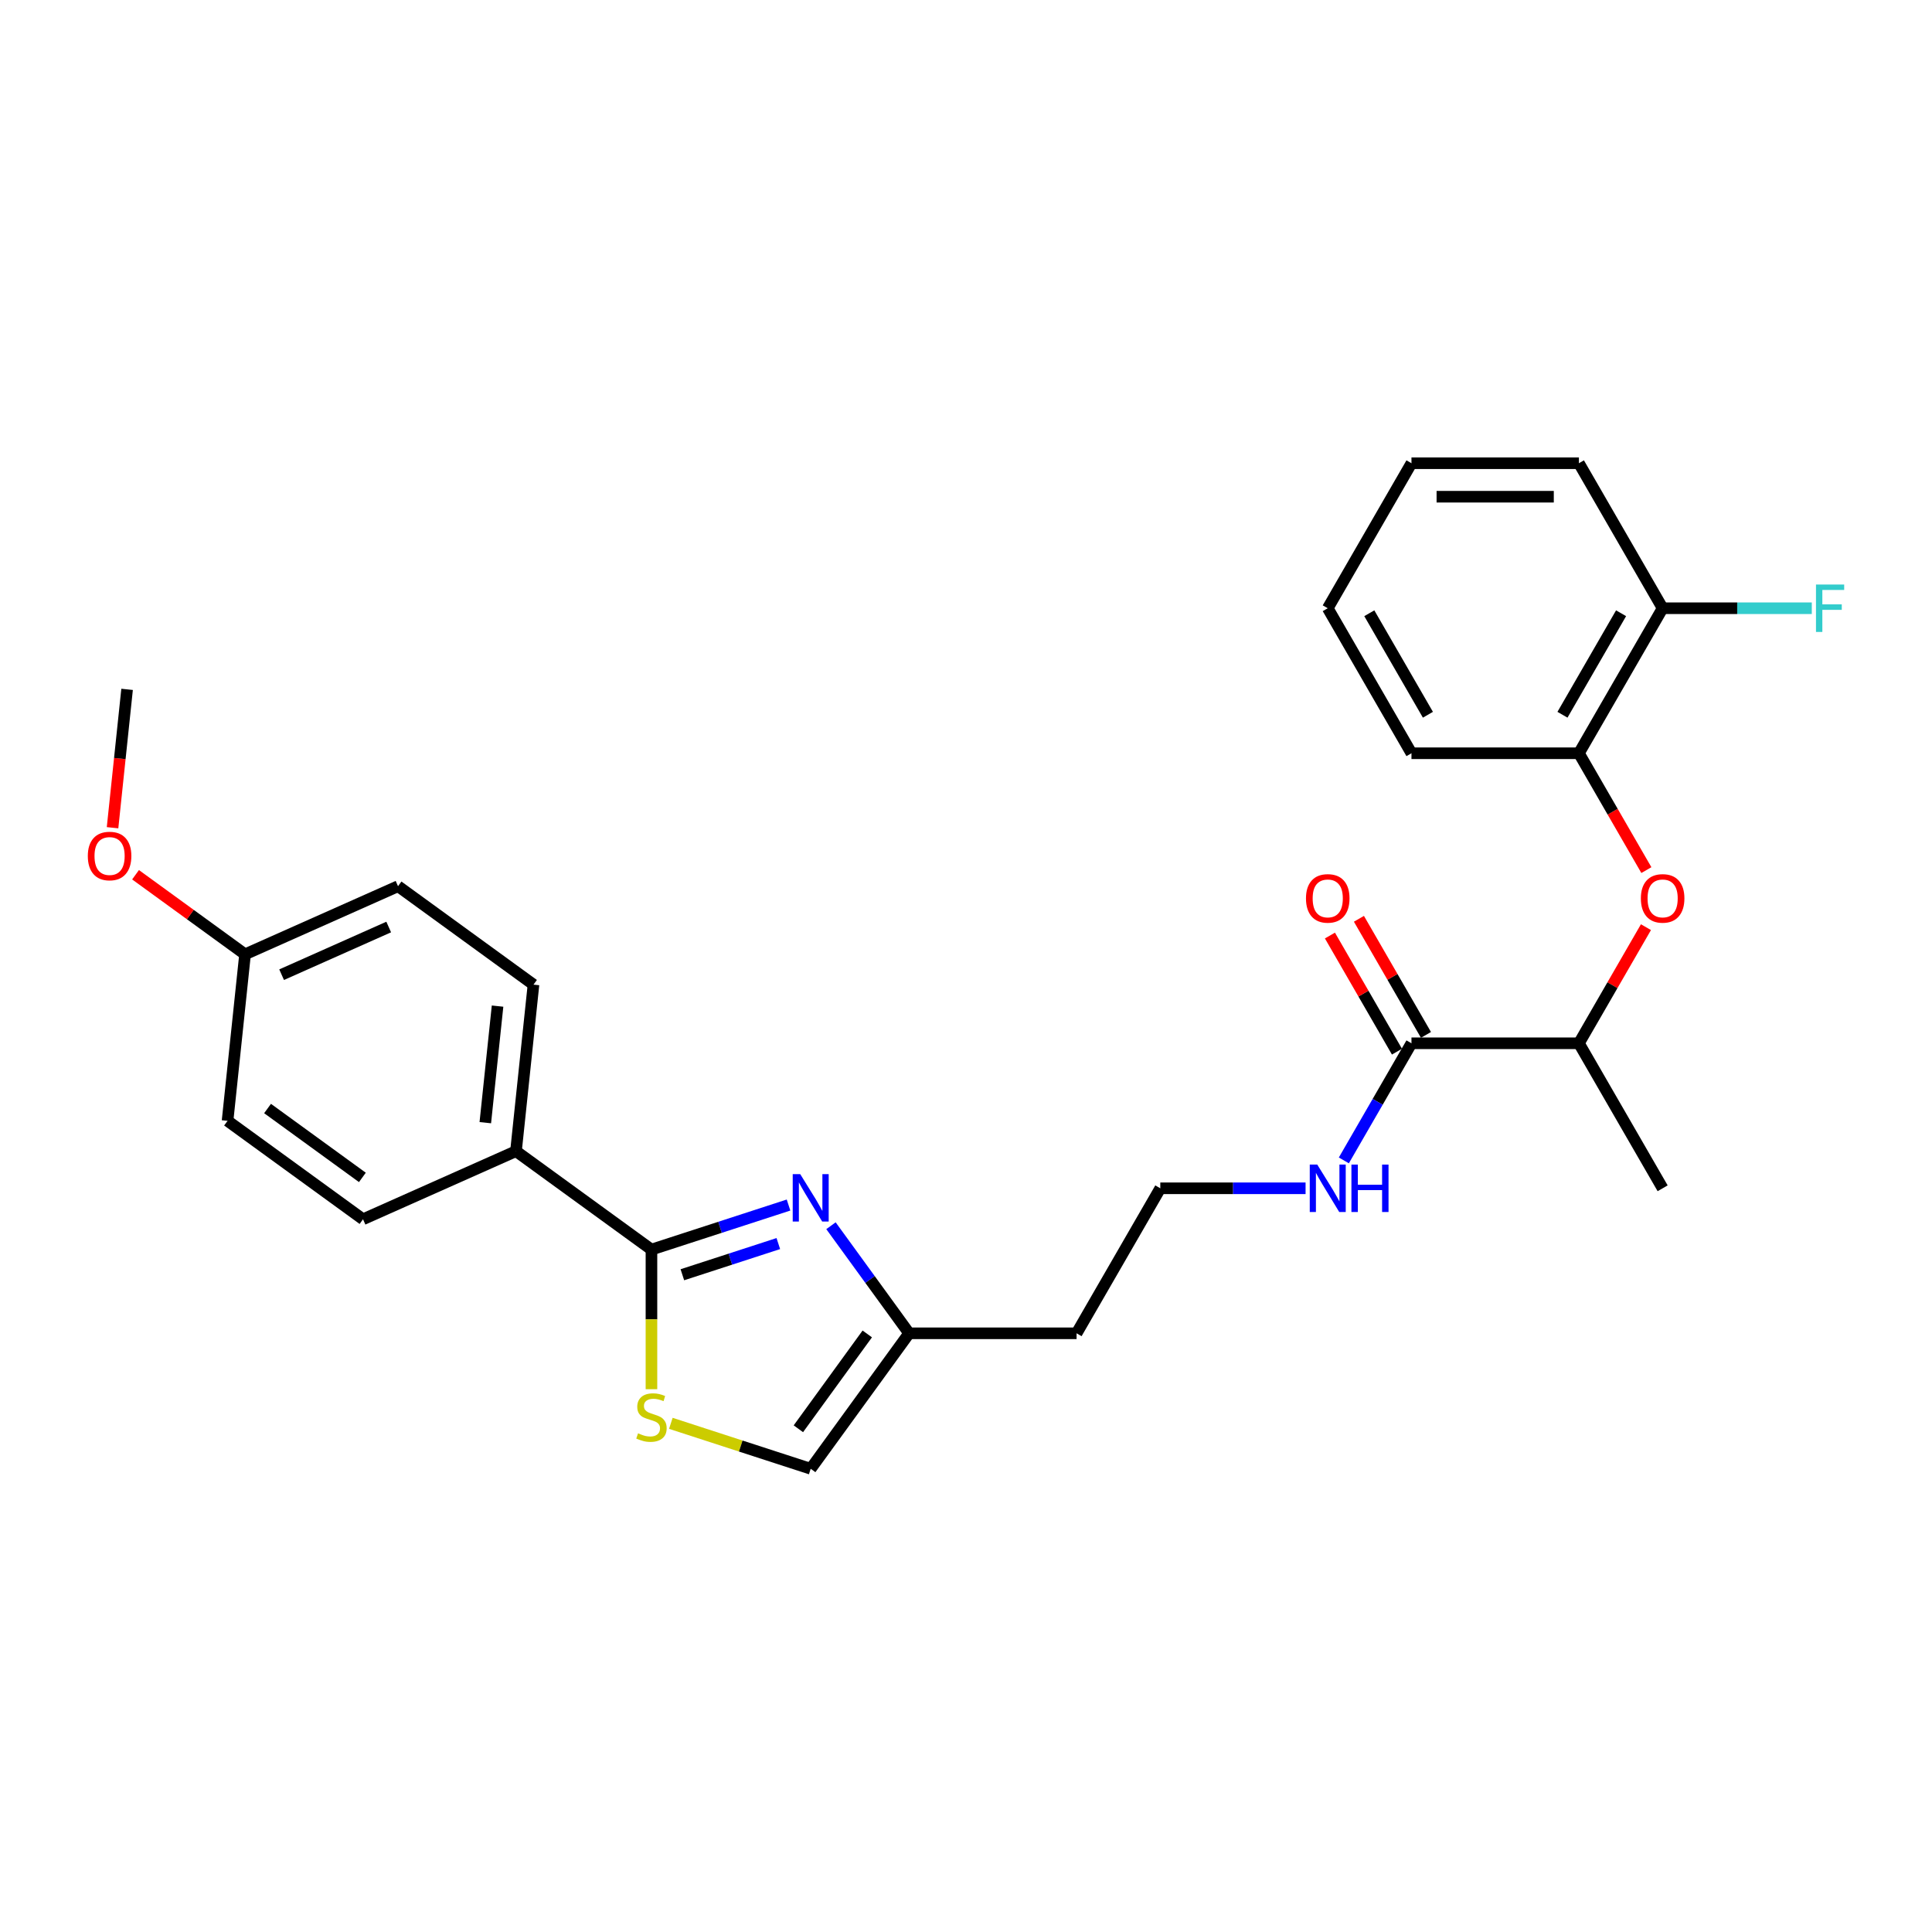 <?xml version='1.0' encoding='iso-8859-1'?>
<svg version='1.1' baseProfile='full'
              xmlns='http://www.w3.org/2000/svg'
                      xmlns:rdkit='http://www.rdkit.org/xml'
                      xmlns:xlink='http://www.w3.org/1999/xlink'
                  xml:space='preserve'
width='1000px' height='1000px' viewBox='0 0 1000 1000'>
<!-- END OF HEADER -->
<rect style='opacity:1.0;fill:#FFFFFF;stroke:none' width='1000' height='1000' x='0' y='0'> </rect>
<path class='bond-0' d='M 408.145,623.727 L 372.668,635.254' style='fill:none;fill-rule:evenodd;stroke:#0000FF;stroke-width:6px;stroke-linecap:butt;stroke-linejoin:miter;stroke-opacity:1' />
<path class='bond-0' d='M 372.668,635.254 L 337.192,646.781' style='fill:none;fill-rule:evenodd;stroke:#000000;stroke-width:6px;stroke-linecap:butt;stroke-linejoin:miter;stroke-opacity:1' />
<path class='bond-0' d='M 402.858,643.671 L 378.025,651.74' style='fill:none;fill-rule:evenodd;stroke:#0000FF;stroke-width:6px;stroke-linecap:butt;stroke-linejoin:miter;stroke-opacity:1' />
<path class='bond-0' d='M 378.025,651.74 L 353.191,659.809' style='fill:none;fill-rule:evenodd;stroke:#000000;stroke-width:6px;stroke-linecap:butt;stroke-linejoin:miter;stroke-opacity:1' />
<path class='bond-2' d='M 430.11,634.438 L 450.337,662.277' style='fill:none;fill-rule:evenodd;stroke:#0000FF;stroke-width:6px;stroke-linecap:butt;stroke-linejoin:miter;stroke-opacity:1' />
<path class='bond-2' d='M 450.337,662.277 L 470.563,690.116' style='fill:none;fill-rule:evenodd;stroke:#000000;stroke-width:6px;stroke-linecap:butt;stroke-linejoin:miter;stroke-opacity:1' />
<path class='bond-1' d='M 337.192,646.781 L 337.192,682.914' style='fill:none;fill-rule:evenodd;stroke:#000000;stroke-width:6px;stroke-linecap:butt;stroke-linejoin:miter;stroke-opacity:1' />
<path class='bond-1' d='M 337.192,682.914 L 337.192,719.047' style='fill:none;fill-rule:evenodd;stroke:#CCCC00;stroke-width:6px;stroke-linecap:butt;stroke-linejoin:miter;stroke-opacity:1' />
<path class='bond-7' d='M 337.192,646.781 L 267.074,595.838' style='fill:none;fill-rule:evenodd;stroke:#000000;stroke-width:6px;stroke-linecap:butt;stroke-linejoin:miter;stroke-opacity:1' />
<path class='bond-27' d='M 347.228,736.712 L 383.424,748.473' style='fill:none;fill-rule:evenodd;stroke:#CCCC00;stroke-width:6px;stroke-linecap:butt;stroke-linejoin:miter;stroke-opacity:1' />
<path class='bond-27' d='M 383.424,748.473 L 419.62,760.234' style='fill:none;fill-rule:evenodd;stroke:#000000;stroke-width:6px;stroke-linecap:butt;stroke-linejoin:miter;stroke-opacity:1' />
<path class='bond-5' d='M 470.563,690.116 L 419.62,760.234' style='fill:none;fill-rule:evenodd;stroke:#000000;stroke-width:6px;stroke-linecap:butt;stroke-linejoin:miter;stroke-opacity:1' />
<path class='bond-5' d='M 448.898,690.445 L 413.238,739.528' style='fill:none;fill-rule:evenodd;stroke:#000000;stroke-width:6px;stroke-linecap:butt;stroke-linejoin:miter;stroke-opacity:1' />
<path class='bond-14' d='M 470.563,690.116 L 557.233,690.116' style='fill:none;fill-rule:evenodd;stroke:#000000;stroke-width:6px;stroke-linecap:butt;stroke-linejoin:miter;stroke-opacity:1' />
<path class='bond-3' d='M 730.573,540 L 713.074,570.309' style='fill:none;fill-rule:evenodd;stroke:#000000;stroke-width:6px;stroke-linecap:butt;stroke-linejoin:miter;stroke-opacity:1' />
<path class='bond-3' d='M 713.074,570.309 L 695.574,600.619' style='fill:none;fill-rule:evenodd;stroke:#0000FF;stroke-width:6px;stroke-linecap:butt;stroke-linejoin:miter;stroke-opacity:1' />
<path class='bond-8' d='M 730.573,540 L 817.243,540' style='fill:none;fill-rule:evenodd;stroke:#000000;stroke-width:6px;stroke-linecap:butt;stroke-linejoin:miter;stroke-opacity:1' />
<path class='bond-9' d='M 738.079,535.666 L 720.73,505.617' style='fill:none;fill-rule:evenodd;stroke:#000000;stroke-width:6px;stroke-linecap:butt;stroke-linejoin:miter;stroke-opacity:1' />
<path class='bond-9' d='M 720.73,505.617 L 703.38,475.567' style='fill:none;fill-rule:evenodd;stroke:#FF0000;stroke-width:6px;stroke-linecap:butt;stroke-linejoin:miter;stroke-opacity:1' />
<path class='bond-9' d='M 723.067,544.333 L 705.718,514.284' style='fill:none;fill-rule:evenodd;stroke:#000000;stroke-width:6px;stroke-linecap:butt;stroke-linejoin:miter;stroke-opacity:1' />
<path class='bond-9' d='M 705.718,514.284 L 688.369,484.234' style='fill:none;fill-rule:evenodd;stroke:#FF0000;stroke-width:6px;stroke-linecap:butt;stroke-linejoin:miter;stroke-opacity:1' />
<path class='bond-4' d='M 851.941,479.9 L 834.592,509.95' style='fill:none;fill-rule:evenodd;stroke:#FF0000;stroke-width:6px;stroke-linecap:butt;stroke-linejoin:miter;stroke-opacity:1' />
<path class='bond-4' d='M 834.592,509.95 L 817.243,540' style='fill:none;fill-rule:evenodd;stroke:#000000;stroke-width:6px;stroke-linecap:butt;stroke-linejoin:miter;stroke-opacity:1' />
<path class='bond-6' d='M 852.161,450.363 L 834.702,420.123' style='fill:none;fill-rule:evenodd;stroke:#FF0000;stroke-width:6px;stroke-linecap:butt;stroke-linejoin:miter;stroke-opacity:1' />
<path class='bond-6' d='M 834.702,420.123 L 817.243,389.883' style='fill:none;fill-rule:evenodd;stroke:#000000;stroke-width:6px;stroke-linecap:butt;stroke-linejoin:miter;stroke-opacity:1' />
<path class='bond-10' d='M 817.243,389.883 L 860.578,314.824' style='fill:none;fill-rule:evenodd;stroke:#000000;stroke-width:6px;stroke-linecap:butt;stroke-linejoin:miter;stroke-opacity:1' />
<path class='bond-10' d='M 808.731,369.957 L 839.066,317.416' style='fill:none;fill-rule:evenodd;stroke:#000000;stroke-width:6px;stroke-linecap:butt;stroke-linejoin:miter;stroke-opacity:1' />
<path class='bond-21' d='M 817.243,389.883 L 730.573,389.883' style='fill:none;fill-rule:evenodd;stroke:#000000;stroke-width:6px;stroke-linecap:butt;stroke-linejoin:miter;stroke-opacity:1' />
<path class='bond-12' d='M 267.074,595.838 L 276.134,509.643' style='fill:none;fill-rule:evenodd;stroke:#000000;stroke-width:6px;stroke-linecap:butt;stroke-linejoin:miter;stroke-opacity:1' />
<path class='bond-12' d='M 251.194,581.097 L 257.536,520.76' style='fill:none;fill-rule:evenodd;stroke:#000000;stroke-width:6px;stroke-linecap:butt;stroke-linejoin:miter;stroke-opacity:1' />
<path class='bond-13' d='M 267.074,595.838 L 187.897,631.09' style='fill:none;fill-rule:evenodd;stroke:#000000;stroke-width:6px;stroke-linecap:butt;stroke-linejoin:miter;stroke-opacity:1' />
<path class='bond-22' d='M 817.243,540 L 860.578,615.058' style='fill:none;fill-rule:evenodd;stroke:#000000;stroke-width:6px;stroke-linecap:butt;stroke-linejoin:miter;stroke-opacity:1' />
<path class='bond-15' d='M 860.578,314.824 L 899.181,314.824' style='fill:none;fill-rule:evenodd;stroke:#000000;stroke-width:6px;stroke-linecap:butt;stroke-linejoin:miter;stroke-opacity:1' />
<path class='bond-15' d='M 899.181,314.824 L 937.783,314.824' style='fill:none;fill-rule:evenodd;stroke:#33CCCC;stroke-width:6px;stroke-linecap:butt;stroke-linejoin:miter;stroke-opacity:1' />
<path class='bond-23' d='M 860.578,314.824 L 817.243,239.766' style='fill:none;fill-rule:evenodd;stroke:#000000;stroke-width:6px;stroke-linecap:butt;stroke-linejoin:miter;stroke-opacity:1' />
<path class='bond-11' d='M 675.763,615.058 L 638.165,615.058' style='fill:none;fill-rule:evenodd;stroke:#0000FF;stroke-width:6px;stroke-linecap:butt;stroke-linejoin:miter;stroke-opacity:1' />
<path class='bond-11' d='M 638.165,615.058 L 600.568,615.058' style='fill:none;fill-rule:evenodd;stroke:#000000;stroke-width:6px;stroke-linecap:butt;stroke-linejoin:miter;stroke-opacity:1' />
<path class='bond-19' d='M 276.134,509.643 L 206.016,458.7' style='fill:none;fill-rule:evenodd;stroke:#000000;stroke-width:6px;stroke-linecap:butt;stroke-linejoin:miter;stroke-opacity:1' />
<path class='bond-18' d='M 187.897,631.09 L 117.78,580.147' style='fill:none;fill-rule:evenodd;stroke:#000000;stroke-width:6px;stroke-linecap:butt;stroke-linejoin:miter;stroke-opacity:1' />
<path class='bond-18' d='M 187.568,609.425 L 138.486,573.765' style='fill:none;fill-rule:evenodd;stroke:#000000;stroke-width:6px;stroke-linecap:butt;stroke-linejoin:miter;stroke-opacity:1' />
<path class='bond-17' d='M 557.233,690.116 L 600.568,615.058' style='fill:none;fill-rule:evenodd;stroke:#000000;stroke-width:6px;stroke-linecap:butt;stroke-linejoin:miter;stroke-opacity:1' />
<path class='bond-16' d='M 126.839,493.951 L 117.78,580.147' style='fill:none;fill-rule:evenodd;stroke:#000000;stroke-width:6px;stroke-linecap:butt;stroke-linejoin:miter;stroke-opacity:1' />
<path class='bond-20' d='M 126.839,493.951 L 98.497,473.36' style='fill:none;fill-rule:evenodd;stroke:#000000;stroke-width:6px;stroke-linecap:butt;stroke-linejoin:miter;stroke-opacity:1' />
<path class='bond-20' d='M 98.497,473.36 L 70.156,452.768' style='fill:none;fill-rule:evenodd;stroke:#FF0000;stroke-width:6px;stroke-linecap:butt;stroke-linejoin:miter;stroke-opacity:1' />
<path class='bond-28' d='M 126.839,493.951 L 206.016,458.7' style='fill:none;fill-rule:evenodd;stroke:#000000;stroke-width:6px;stroke-linecap:butt;stroke-linejoin:miter;stroke-opacity:1' />
<path class='bond-28' d='M 145.766,504.499 L 201.19,479.823' style='fill:none;fill-rule:evenodd;stroke:#000000;stroke-width:6px;stroke-linecap:butt;stroke-linejoin:miter;stroke-opacity:1' />
<path class='bond-24' d='M 58.254,428.43 L 62.017,392.622' style='fill:none;fill-rule:evenodd;stroke:#FF0000;stroke-width:6px;stroke-linecap:butt;stroke-linejoin:miter;stroke-opacity:1' />
<path class='bond-24' d='M 62.017,392.622 L 65.781,356.813' style='fill:none;fill-rule:evenodd;stroke:#000000;stroke-width:6px;stroke-linecap:butt;stroke-linejoin:miter;stroke-opacity:1' />
<path class='bond-25' d='M 730.573,389.883 L 687.238,314.824' style='fill:none;fill-rule:evenodd;stroke:#000000;stroke-width:6px;stroke-linecap:butt;stroke-linejoin:miter;stroke-opacity:1' />
<path class='bond-25' d='M 739.084,369.957 L 708.75,317.416' style='fill:none;fill-rule:evenodd;stroke:#000000;stroke-width:6px;stroke-linecap:butt;stroke-linejoin:miter;stroke-opacity:1' />
<path class='bond-29' d='M 817.243,239.766 L 730.573,239.766' style='fill:none;fill-rule:evenodd;stroke:#000000;stroke-width:6px;stroke-linecap:butt;stroke-linejoin:miter;stroke-opacity:1' />
<path class='bond-29' d='M 804.242,257.1 L 743.573,257.1' style='fill:none;fill-rule:evenodd;stroke:#000000;stroke-width:6px;stroke-linecap:butt;stroke-linejoin:miter;stroke-opacity:1' />
<path class='bond-26' d='M 687.238,314.824 L 730.573,239.766' style='fill:none;fill-rule:evenodd;stroke:#000000;stroke-width:6px;stroke-linecap:butt;stroke-linejoin:miter;stroke-opacity:1' />
<path  class='atom-0' d='M 414.194 607.727
L 422.237 620.727
Q 423.034 622.01, 424.317 624.332
Q 425.6 626.655, 425.669 626.794
L 425.669 607.727
L 428.928 607.727
L 428.928 632.271
L 425.565 632.271
L 416.933 618.058
Q 415.927 616.394, 414.853 614.487
Q 413.813 612.58, 413.501 611.991
L 413.501 632.271
L 410.311 632.271
L 410.311 607.727
L 414.194 607.727
' fill='#0000FF'/>
<path  class='atom-2' d='M 330.258 741.876
Q 330.535 741.98, 331.679 742.465
Q 332.823 742.95, 334.071 743.262
Q 335.354 743.54, 336.602 743.54
Q 338.925 743.54, 340.277 742.43
Q 341.629 741.286, 341.629 739.31
Q 341.629 737.958, 340.936 737.126
Q 340.277 736.294, 339.237 735.844
Q 338.197 735.393, 336.464 734.873
Q 334.279 734.214, 332.962 733.59
Q 331.679 732.966, 330.743 731.649
Q 329.842 730.331, 329.842 728.113
Q 329.842 725.027, 331.922 723.12
Q 334.037 721.214, 338.197 721.214
Q 341.04 721.214, 344.264 722.566
L 343.466 725.235
Q 340.52 724.022, 338.301 724.022
Q 335.909 724.022, 334.591 725.027
Q 333.274 725.998, 333.309 727.697
Q 333.309 729.014, 333.967 729.811
Q 334.661 730.609, 335.632 731.059
Q 336.637 731.51, 338.301 732.03
Q 340.52 732.723, 341.837 733.417
Q 343.154 734.11, 344.091 735.532
Q 345.061 736.918, 345.061 739.31
Q 345.061 742.708, 342.773 744.545
Q 340.52 746.348, 336.741 746.348
Q 334.557 746.348, 332.893 745.863
Q 331.263 745.412, 329.322 744.615
L 330.258 741.876
' fill='#CCCC00'/>
<path  class='atom-5' d='M 849.311 465.011
Q 849.311 459.117, 852.223 455.824
Q 855.135 452.53, 860.578 452.53
Q 866.021 452.53, 868.933 455.824
Q 871.845 459.117, 871.845 465.011
Q 871.845 470.973, 868.898 474.371
Q 865.951 477.734, 860.578 477.734
Q 855.17 477.734, 852.223 474.371
Q 849.311 471.008, 849.311 465.011
M 860.578 474.96
Q 864.322 474.96, 866.333 472.464
Q 868.378 469.933, 868.378 465.011
Q 868.378 460.192, 866.333 457.765
Q 864.322 455.304, 860.578 455.304
Q 856.834 455.304, 854.788 457.73
Q 852.778 460.157, 852.778 465.011
Q 852.778 469.968, 854.788 472.464
Q 856.834 474.96, 860.578 474.96
' fill='#FF0000'/>
<path  class='atom-10' d='M 675.971 465.011
Q 675.971 459.117, 678.883 455.824
Q 681.795 452.53, 687.238 452.53
Q 692.681 452.53, 695.593 455.824
Q 698.505 459.117, 698.505 465.011
Q 698.505 470.973, 695.558 474.371
Q 692.611 477.734, 687.238 477.734
Q 681.83 477.734, 678.883 474.371
Q 675.971 471.008, 675.971 465.011
M 687.238 474.96
Q 690.982 474.96, 692.993 472.464
Q 695.038 469.933, 695.038 465.011
Q 695.038 460.192, 692.993 457.765
Q 690.982 455.304, 687.238 455.304
Q 683.494 455.304, 681.448 457.73
Q 679.438 460.157, 679.438 465.011
Q 679.438 469.968, 681.448 472.464
Q 683.494 474.96, 687.238 474.96
' fill='#FF0000'/>
<path  class='atom-12' d='M 681.812 602.786
L 689.855 615.786
Q 690.653 617.069, 691.935 619.392
Q 693.218 621.714, 693.287 621.853
L 693.287 602.786
L 696.546 602.786
L 696.546 627.331
L 693.183 627.331
L 684.551 613.117
Q 683.546 611.453, 682.471 609.546
Q 681.431 607.639, 681.119 607.05
L 681.119 627.331
L 677.93 627.331
L 677.93 602.786
L 681.812 602.786
' fill='#0000FF'/>
<path  class='atom-12' d='M 699.493 602.786
L 702.821 602.786
L 702.821 613.221
L 715.371 613.221
L 715.371 602.786
L 718.699 602.786
L 718.699 627.331
L 715.371 627.331
L 715.371 615.994
L 702.821 615.994
L 702.821 627.331
L 699.493 627.331
L 699.493 602.786
' fill='#0000FF'/>
<path  class='atom-16' d='M 939.95 302.552
L 954.545 302.552
L 954.545 305.36
L 943.244 305.36
L 943.244 312.814
L 953.297 312.814
L 953.297 315.656
L 943.244 315.656
L 943.244 327.097
L 939.95 327.097
L 939.95 302.552
' fill='#33CCCC'/>
<path  class='atom-21' d='M 45.455 443.077
Q 45.455 437.184, 48.367 433.89
Q 51.279 430.597, 56.722 430.597
Q 62.164 430.597, 65.077 433.89
Q 67.989 437.184, 67.989 443.077
Q 67.989 449.04, 65.042 452.438
Q 62.095 455.801, 56.722 455.801
Q 51.313 455.801, 48.367 452.438
Q 45.455 449.075, 45.455 443.077
M 56.722 453.027
Q 60.466 453.027, 62.477 450.531
Q 64.522 448, 64.522 443.077
Q 64.522 438.259, 62.477 435.832
Q 60.466 433.37, 56.722 433.37
Q 52.977 433.37, 50.932 435.797
Q 48.921 438.224, 48.921 443.077
Q 48.921 448.035, 50.932 450.531
Q 52.977 453.027, 56.722 453.027
' fill='#FF0000'/>
</svg>
